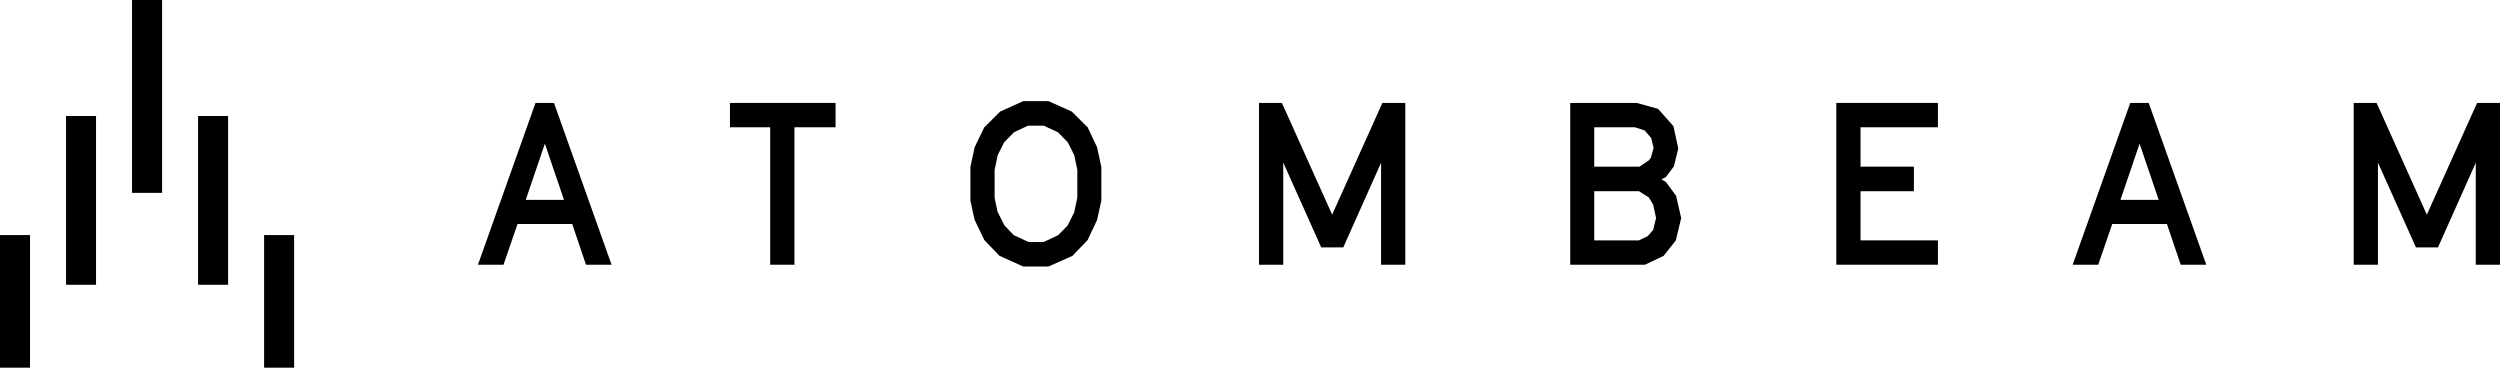 <svg width="272" height="40" viewBox="0 0 272 40" xmlns="http://www.w3.org/2000/svg">
<path d="M14.367 0H17.633V20.984H14.367V0Z" />
<path d="M21.551 12.623H24.816V30.984H21.551V12.623Z" />
<path d="M28.735 25.574H32V40H28.735V25.574Z" />
<path d="M7.184 12.623H10.449V30.984H7.184V12.623Z" />
<path d="M0 25.574H3.265V40H0V25.574Z" />
<path fill-rule="evenodd" clip-rule="evenodd" d="M111.335 29H114.068L116.681 27.836L118.326 26.128L119.366 23.924L119.826 21.82V18.18L119.366 16.026L118.35 13.872L116.608 12.139L114.068 11H111.335L108.819 12.139L107.077 13.872L106.037 16.026L105.578 18.18V21.82L106.037 23.924L107.102 26.128L108.746 27.836L111.335 29ZM111.891 26.326L110.295 25.583L109.279 24.519L108.529 23.033L108.214 21.523V18.502L108.553 16.868L109.254 15.481L110.319 14.392L111.843 13.674H113.56L115.109 14.392L116.173 15.481L116.874 16.868L117.213 18.477V21.498L116.874 23.107L116.149 24.543L115.133 25.583L113.56 26.326H111.891Z" />
<path fill-rule="evenodd" clip-rule="evenodd" d="M66.538 28.802H63.757L62.257 24.37H56.306L54.782 28.802H52L58.265 11.198H60.273L66.538 28.802ZM59.281 15.63L57.201 21.745H61.362L59.281 15.63Z" />
<path d="M86.434 28.802H83.797V13.847H79.419V11.198H90.909V13.847H86.434V28.802Z" />
<path d="M139.616 28.802H136.979V11.198H139.471L144.938 23.355L150.405 11.198H152.896V28.802H150.26V17.71L146.147 26.92H143.752L139.616 17.685V28.802Z" />
<path fill-rule="evenodd" clip-rule="evenodd" d="M170.842 28.802H178.97L181.002 27.836L182.332 26.153L182.913 23.726L182.356 21.3L181.244 19.79L180.76 19.517L181.244 19.27L182.115 18.106L182.598 16.15L182.066 13.723L180.397 11.842L178.075 11.198H170.842V28.802ZM173.454 18.131V13.847H177.881L178.946 14.194L179.647 15.011L179.913 16.076L179.623 17.14L179.405 17.437L178.389 18.131H173.454ZM173.454 26.153V20.805H178.317L179.381 21.473L179.865 22.265L180.179 23.726L179.865 25.014L179.284 25.682L178.317 26.153H173.454Z" />
<path d="M210.845 28.802H199.79V11.198H210.845V13.847H202.427V18.131H208.232V20.805H202.427V26.153H210.845V28.802Z" />
<path fill-rule="evenodd" clip-rule="evenodd" d="M237.262 28.802H240.044L233.779 11.198H231.771L225.506 28.802H228.287L229.811 24.37H235.762L237.262 28.802ZM230.706 21.745L232.787 15.63L234.867 21.745H230.706Z" />
<path d="M258.719 28.802H256.083V11.198H258.574L264.041 23.355L269.508 11.198H272V28.802H269.363V17.71L265.251 26.92H262.856L258.719 17.685V28.802Z" />
</svg>

